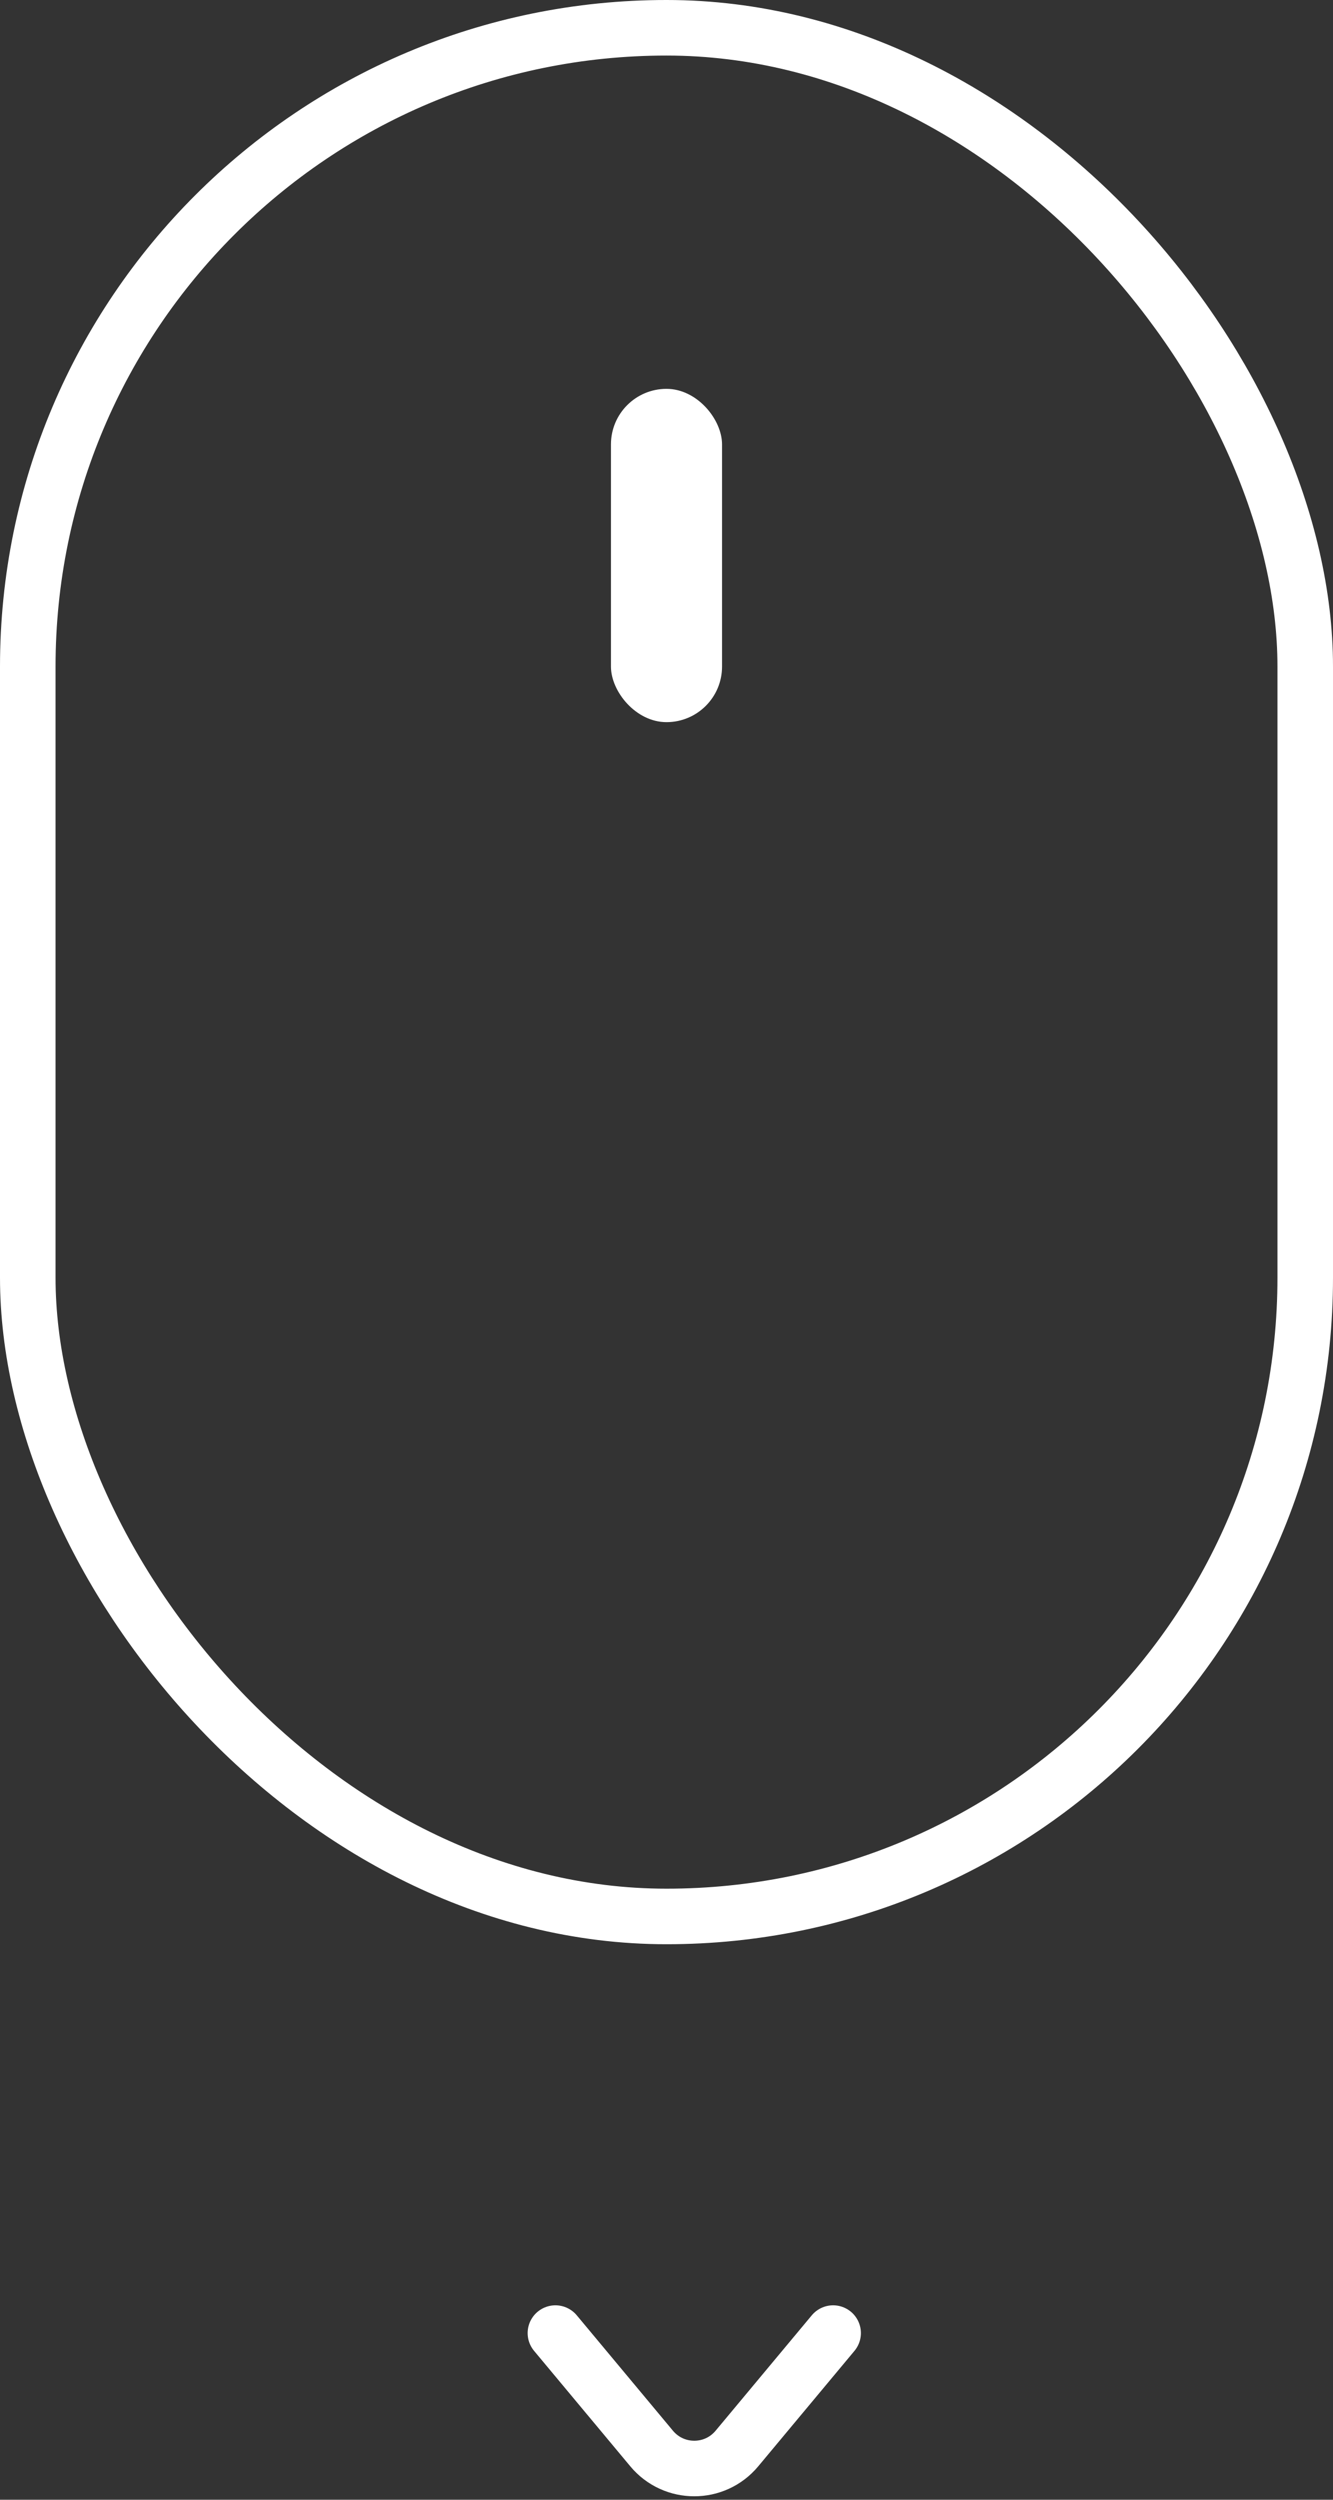 <svg width="24" height="45" viewBox="0 0 24 45" fill="none" xmlns="http://www.w3.org/2000/svg">
<rect x="0" y="0" width="24" height="45" fill="#333333" stroke="none"/>
<rect x="0.5" y="0.5" width="23" height="34" rx="11.5" stroke="white"/>
<rect x="11" y="7" width="2" height="6" rx="1" fill="white"/>
<path d="M10 42L11.732 44.078C12.132 44.558 12.868 44.558 13.268 44.078L15 42" stroke="white" stroke-linecap="round"/>
</svg>
